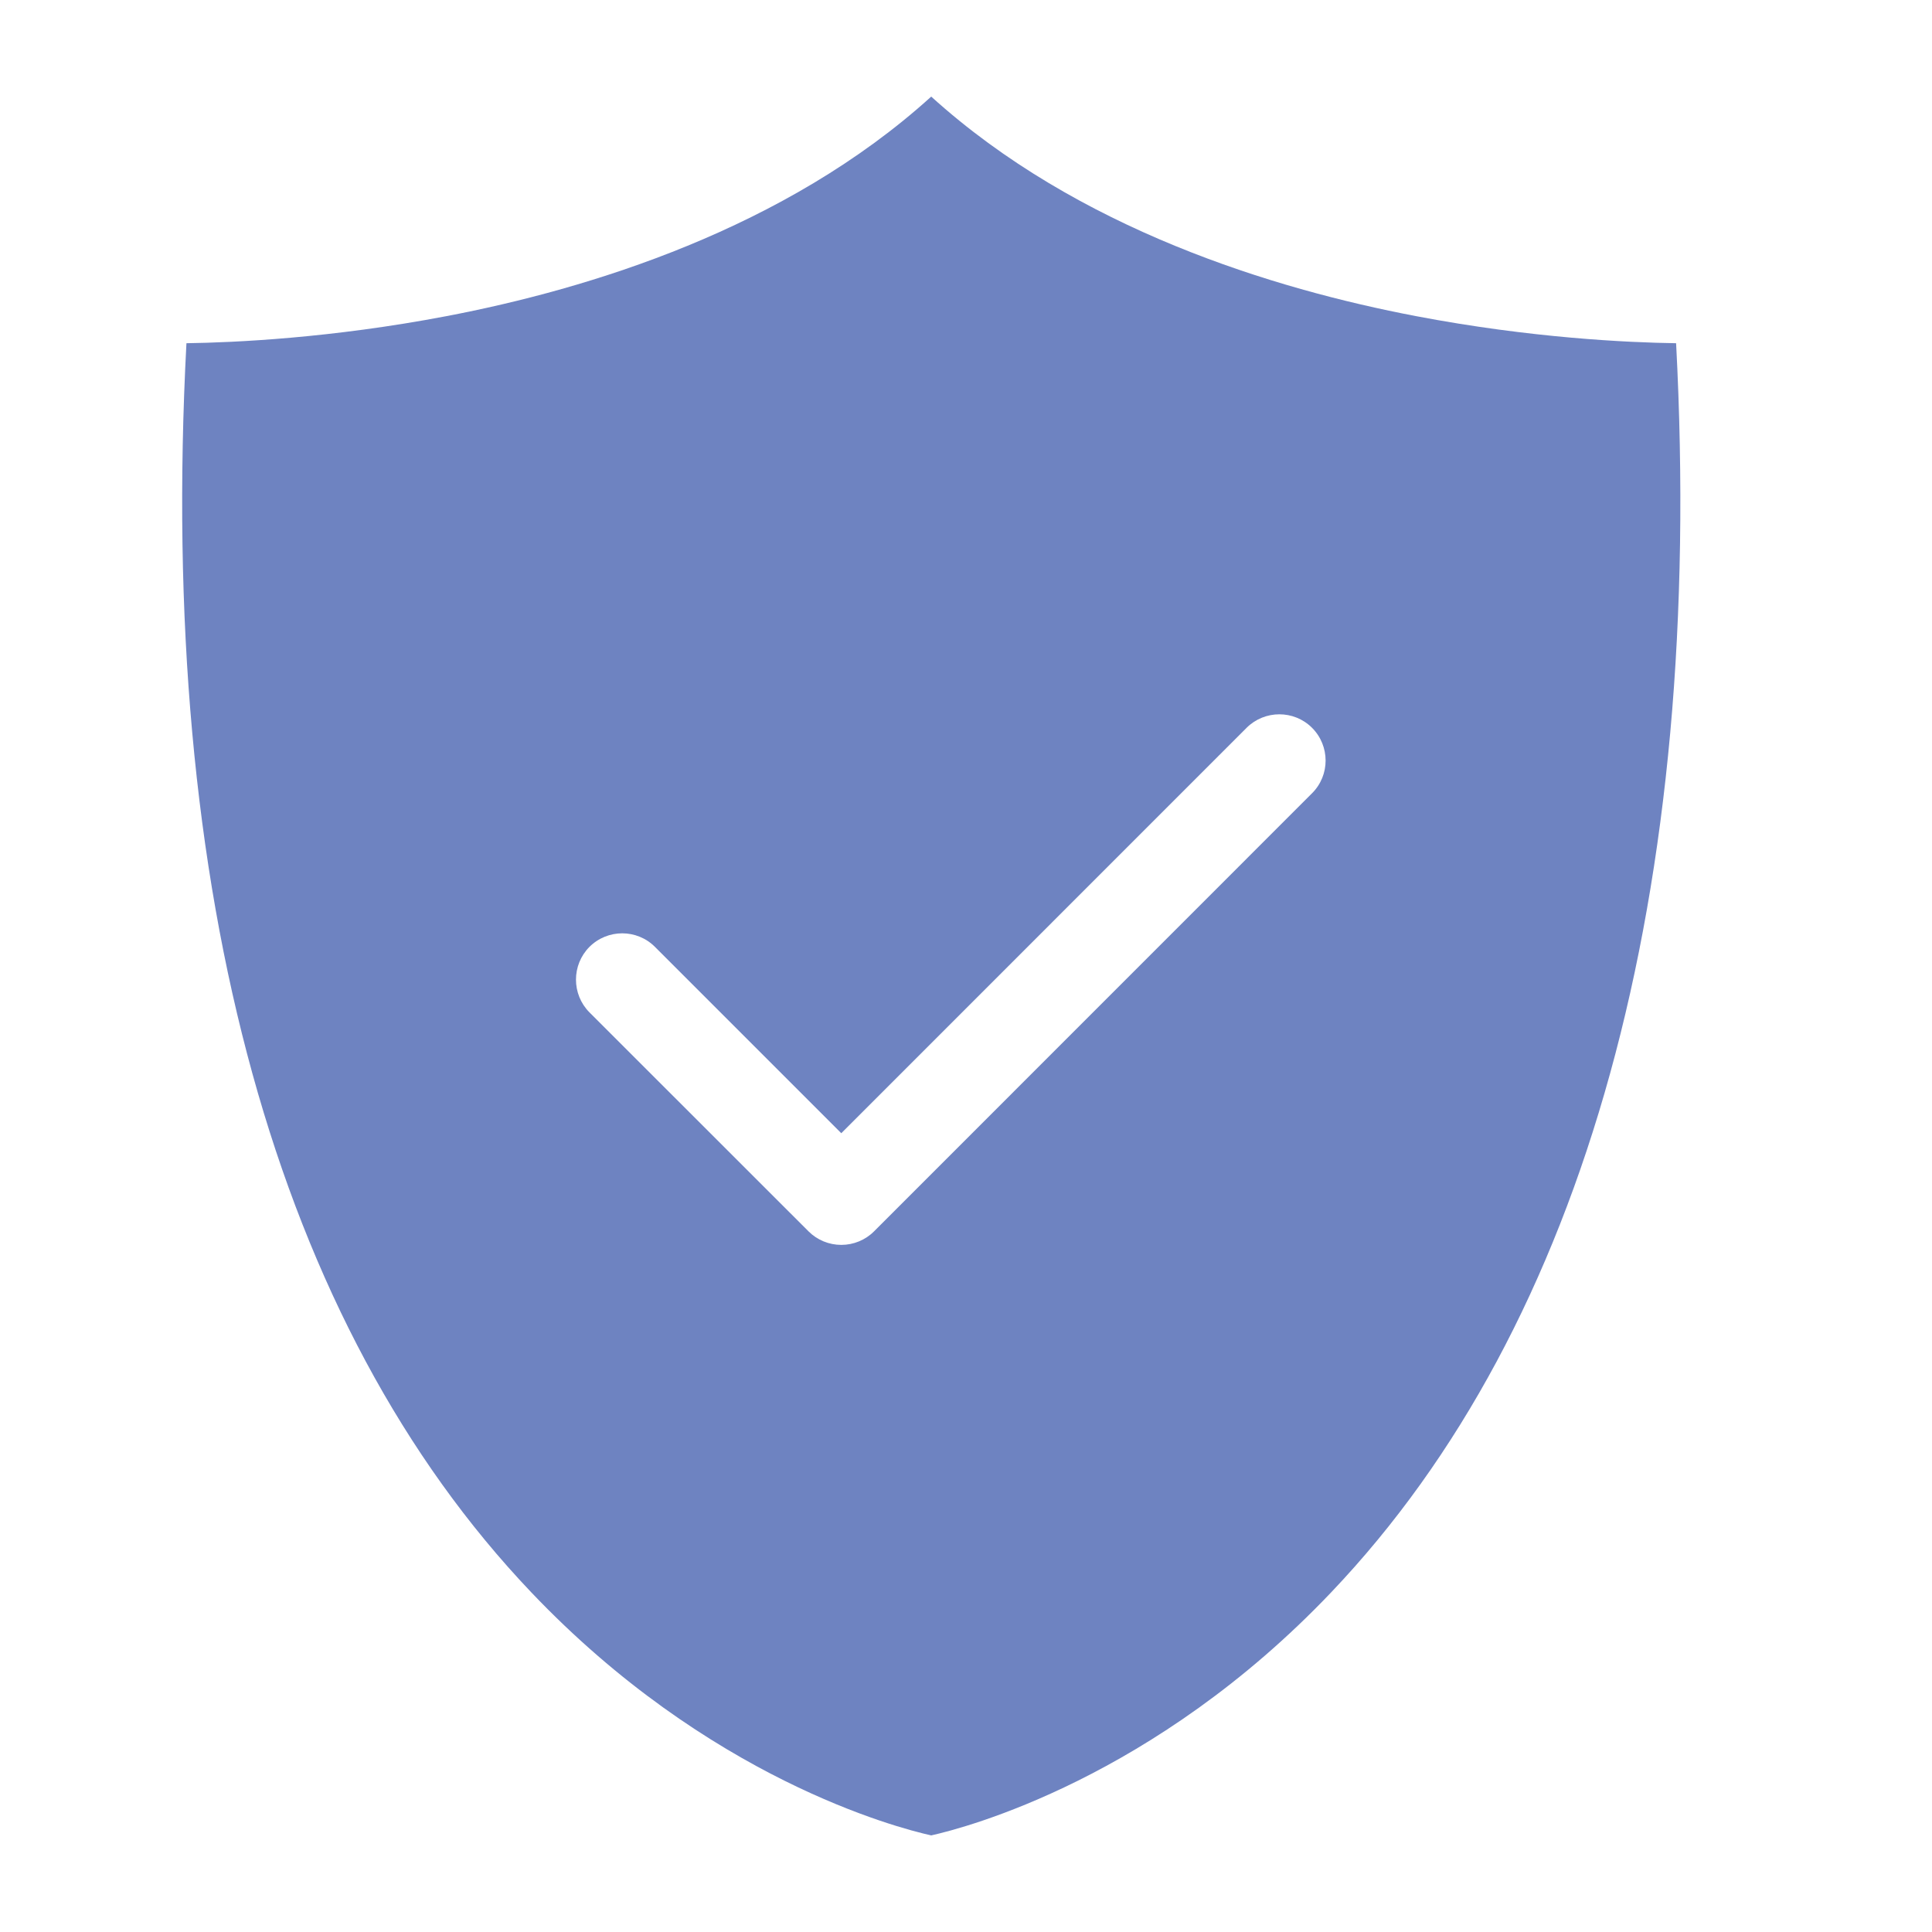 <svg width="20" height="20" viewBox="0 0 20 20" fill="none" xmlns="http://www.w3.org/2000/svg">
<g clip-path="url(#clip0_885_73312)">
<path d="M17.351 3.553C16.854 3.546 15.852 3.5 14.661 3.273C13.186 2.992 11.153 2.371 9.64 1C8.127 2.371 6.094 2.992 4.62 3.273C3.429 3.5 2.426 3.546 1.93 3.553C1.63 9.245 2.861 13.71 5.498 16.482C7.331 18.41 9.28 18.92 9.64 19C9.999 18.92 11.949 18.41 13.782 16.482C16.419 13.71 17.65 9.245 17.351 3.553ZM13.582 8.212L9.048 12.747C8.958 12.837 8.836 12.887 8.709 12.887C8.582 12.887 8.46 12.837 8.37 12.747L6.102 10.48C5.916 10.293 5.916 9.989 6.102 9.802C6.29 9.615 6.593 9.615 6.78 9.802L8.709 11.731L12.905 7.534C13.092 7.348 13.396 7.348 13.582 7.534C13.769 7.721 13.77 8.025 13.582 8.212Z" fill="#6E83C1"/>
</g>
<defs>
<clipPath id="clip0_885_73312">
<rect width="15.509" height="18" fill="white" transform="translate(1.886 1)"/>
</clipPath>
</defs>
</svg>
